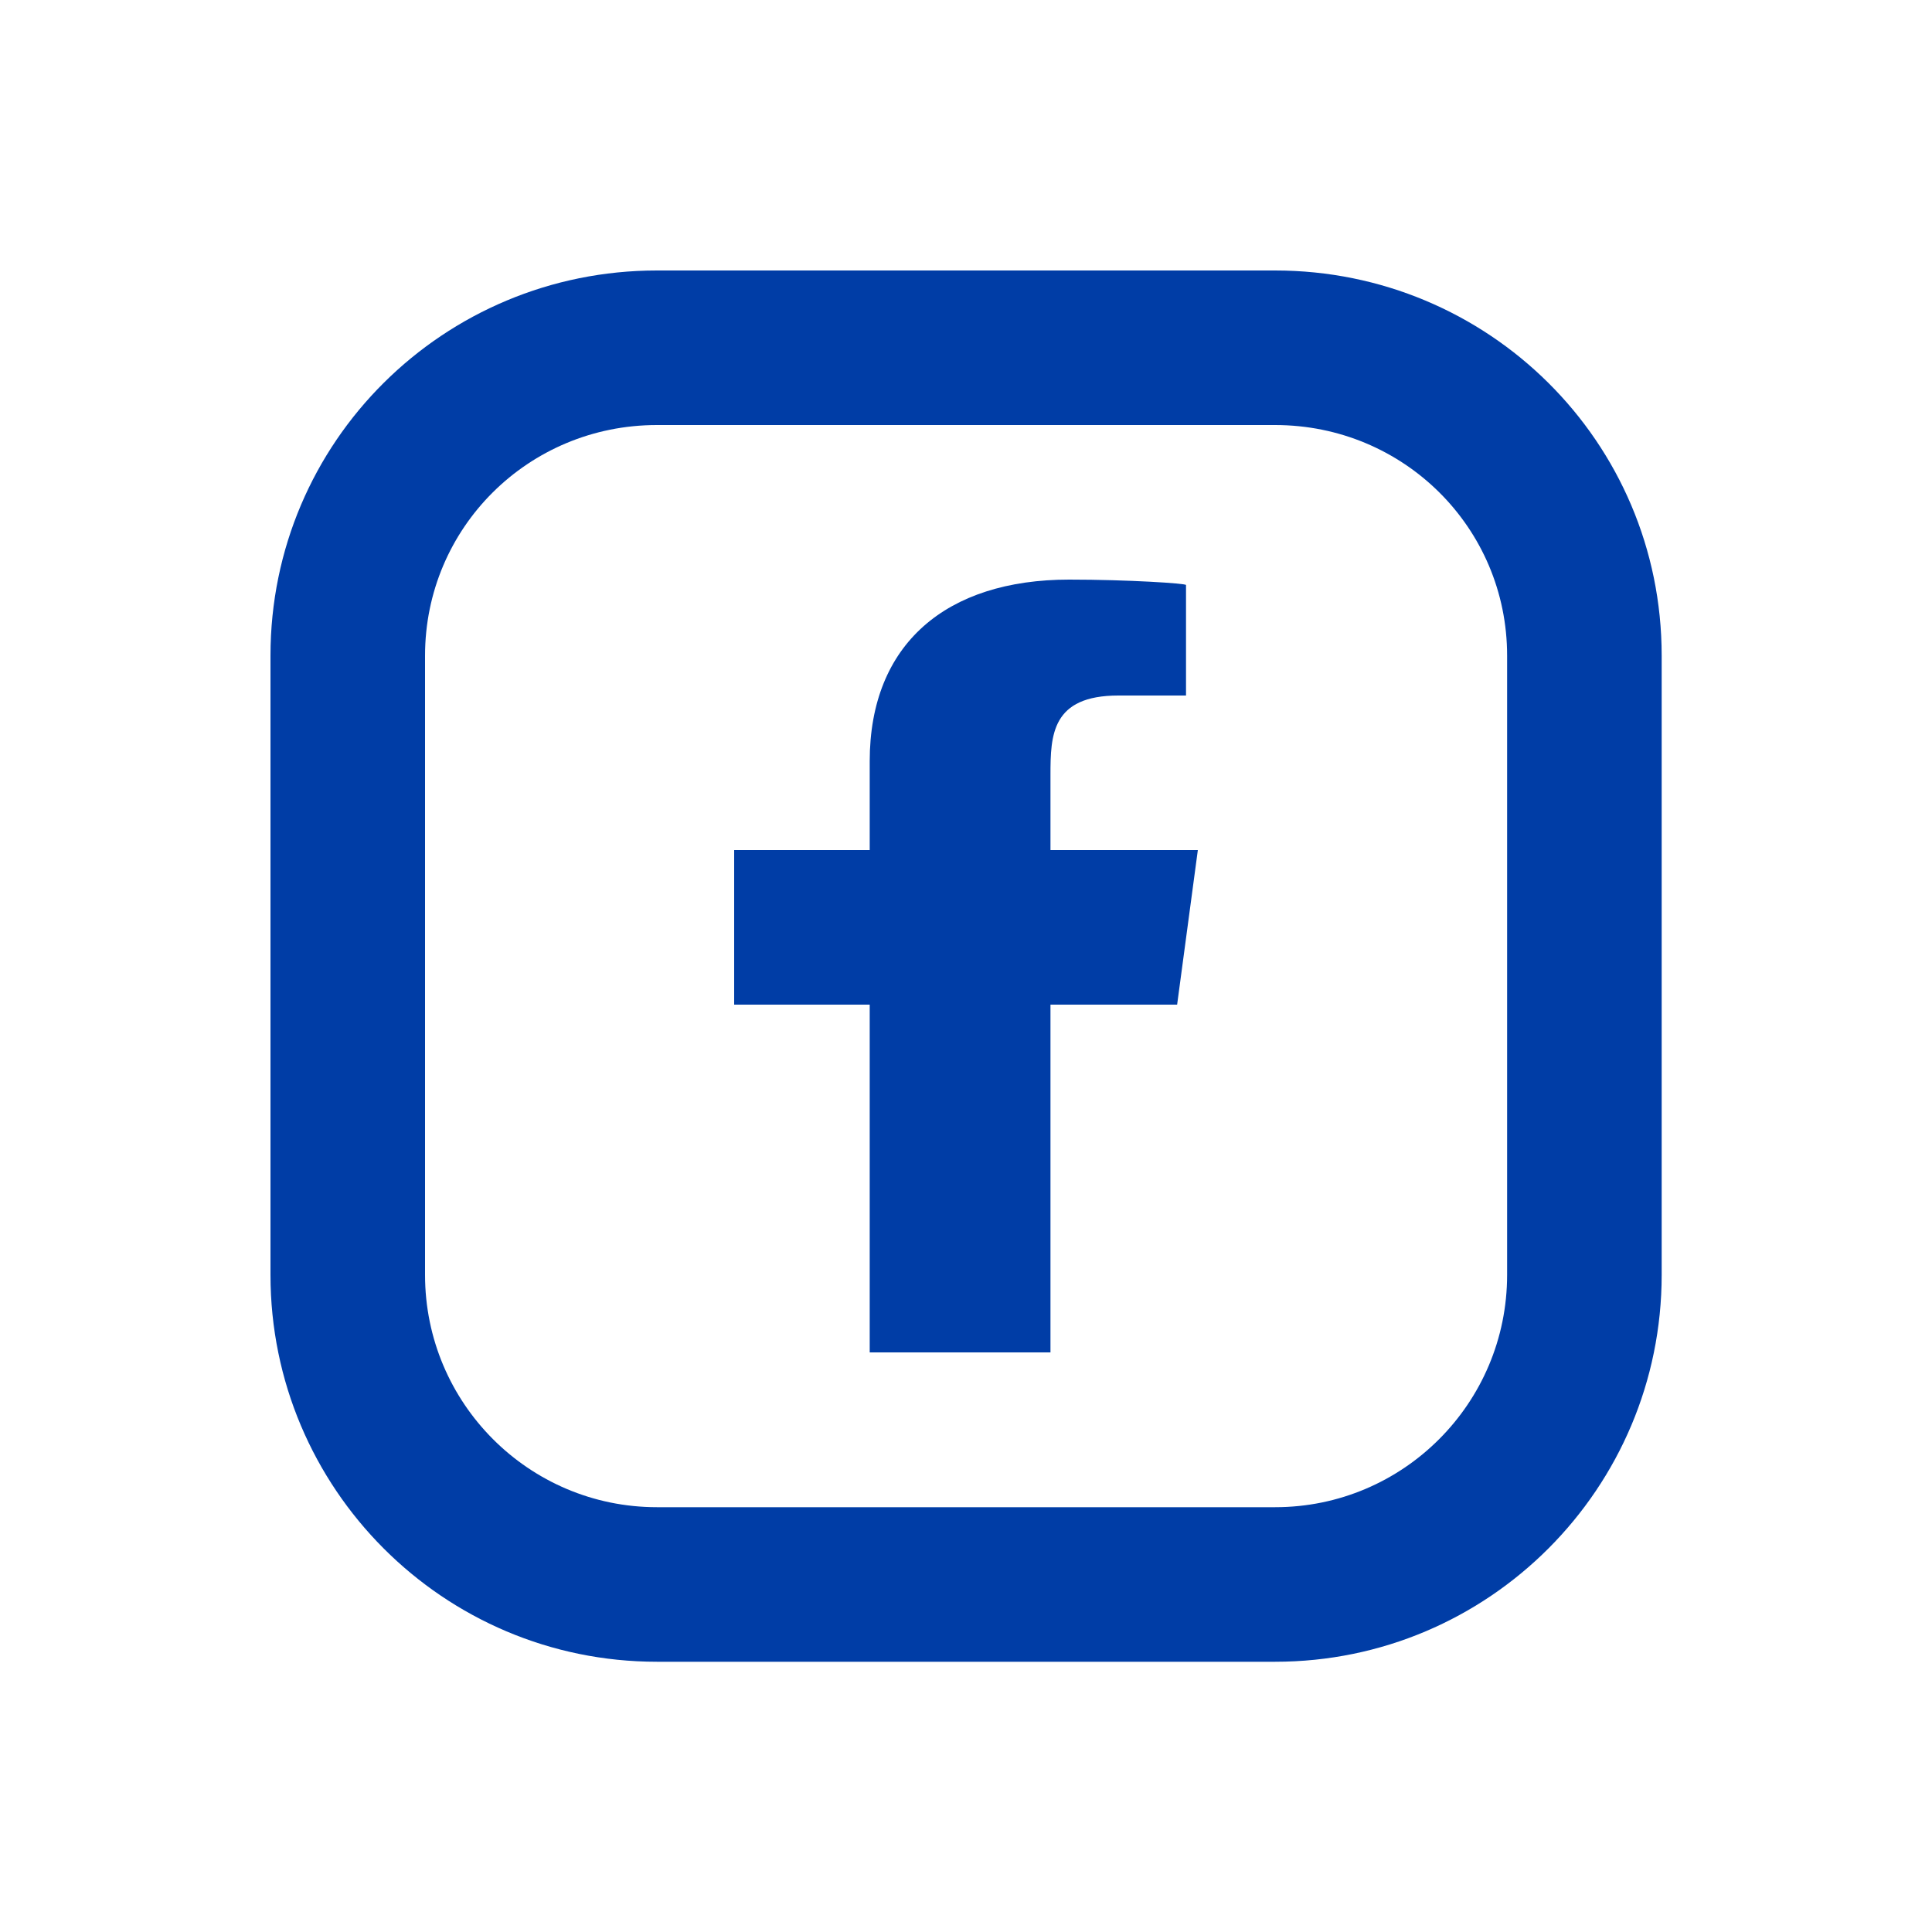 <svg width="25" height="25" viewBox="0 0 25 25" fill="none" xmlns="http://www.w3.org/2000/svg">
<path d="M16.5 3.5C19.255 3.5 21.502 5.713 21.502 8.484V16.497C21.502 19.26 19.264 21.503 16.501 21.503H8.5C5.737 21.503 3.5 19.26 3.5 16.497V8.484C3.5 5.714 5.744 3.5 8.5 3.5H16.5ZM8.5 5.5C6.837 5.5 5.5 6.83 5.5 8.484V16.497C5.5 18.158 6.845 19.503 8.5 19.503H16.501C18.157 19.503 19.502 18.158 19.502 16.497V8.484C19.502 6.83 18.163 5.5 16.5 5.5H8.5ZM13.835 7.5C14.595 7.5 15.347 7.549 15.347 7.57V9H14.472C13.609 9 13.593 9.511 13.593 10.026V11H15.5L15.232 13H13.593V17.5H11.254V13H9.5V11H11.254V9.851C11.254 8.329 12.248 7.5 13.835 7.5Z" fill="#003DA6"/>
</svg>
